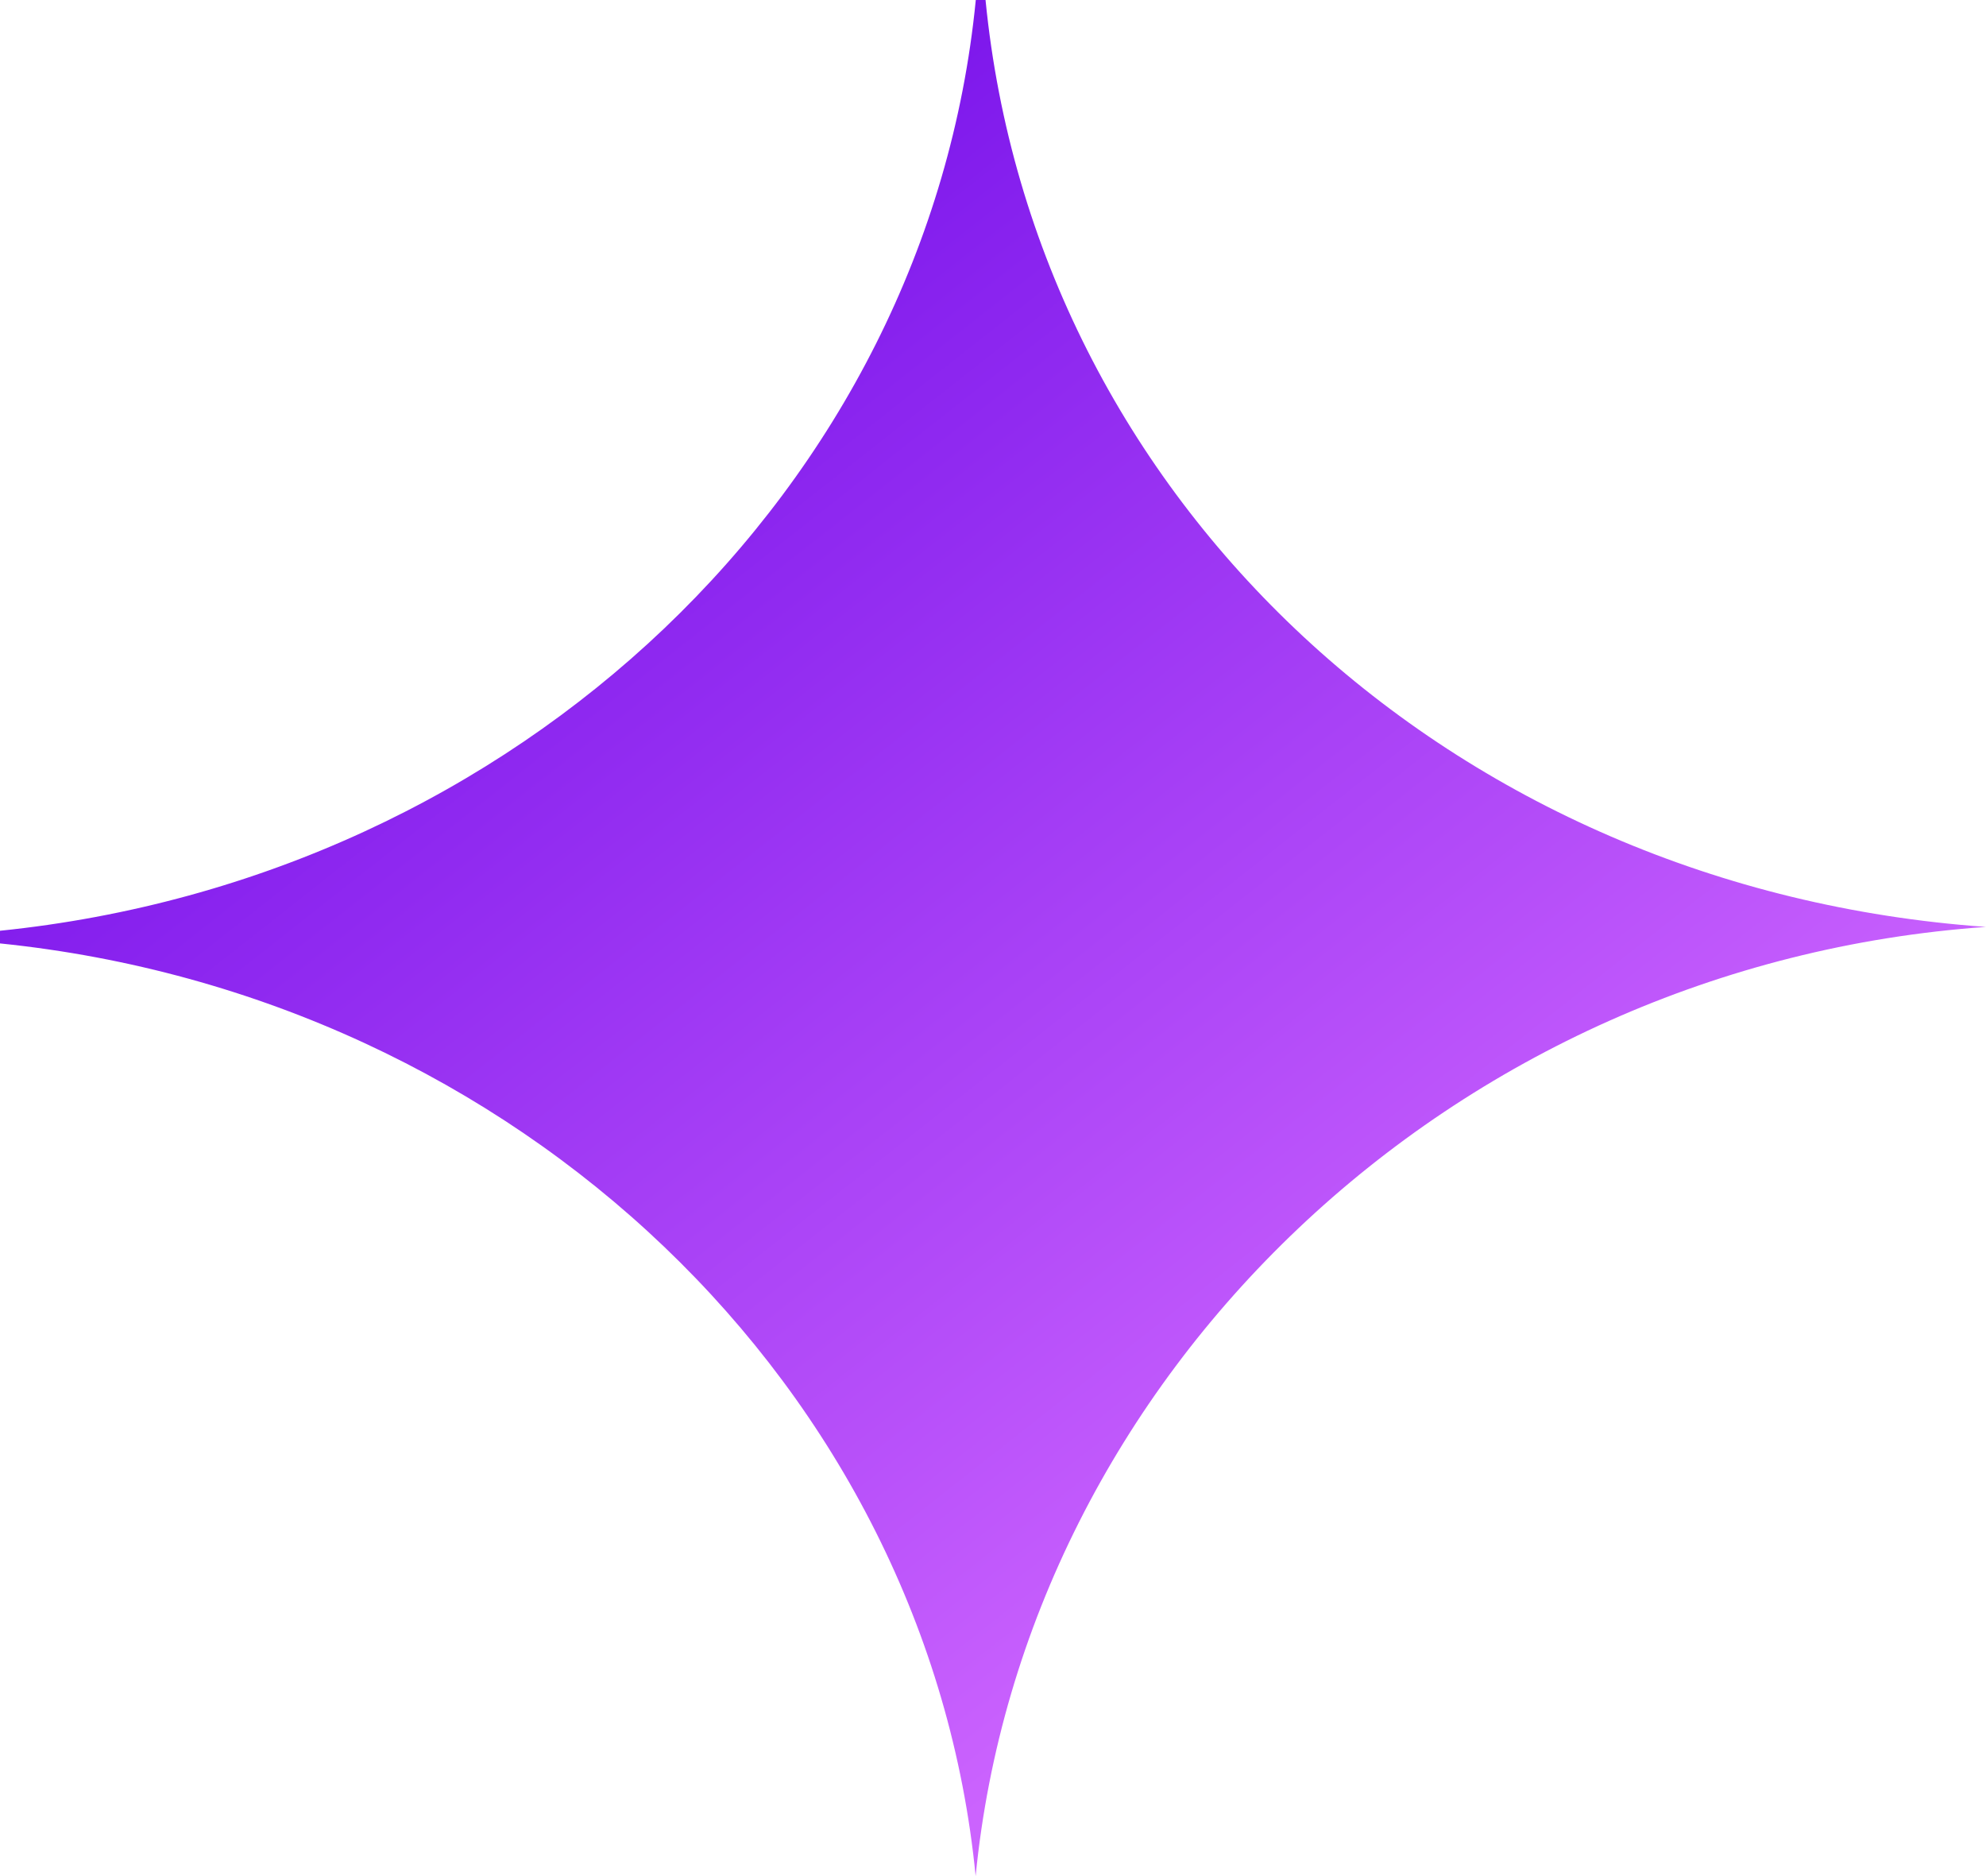 <svg width="54" height="51" viewBox="0 0 54 51" fill="none" xmlns="http://www.w3.org/2000/svg">
<path d="M53.996 25.197C39.443 24.169 28.133 13.584 26.797 0H26.532C25.228 13.268 14.081 23.862 0 25.302V25.646C14.081 27.09 25.224 37.732 26.528 51C27.864 37.416 39.443 26.222 54 25.197" fill="url(#paint0_linear_233_106)"/>
<defs>
<linearGradient id="paint0_linear_233_106" x1="8.259" y1="4.505" x2="37.047" y2="41.055" gradientUnits="userSpaceOnUse">
<stop stop-color="#6D08E8"/>
<stop offset="1" stop-color="#CB63FE"/>
</linearGradient>
</defs>
</svg>
